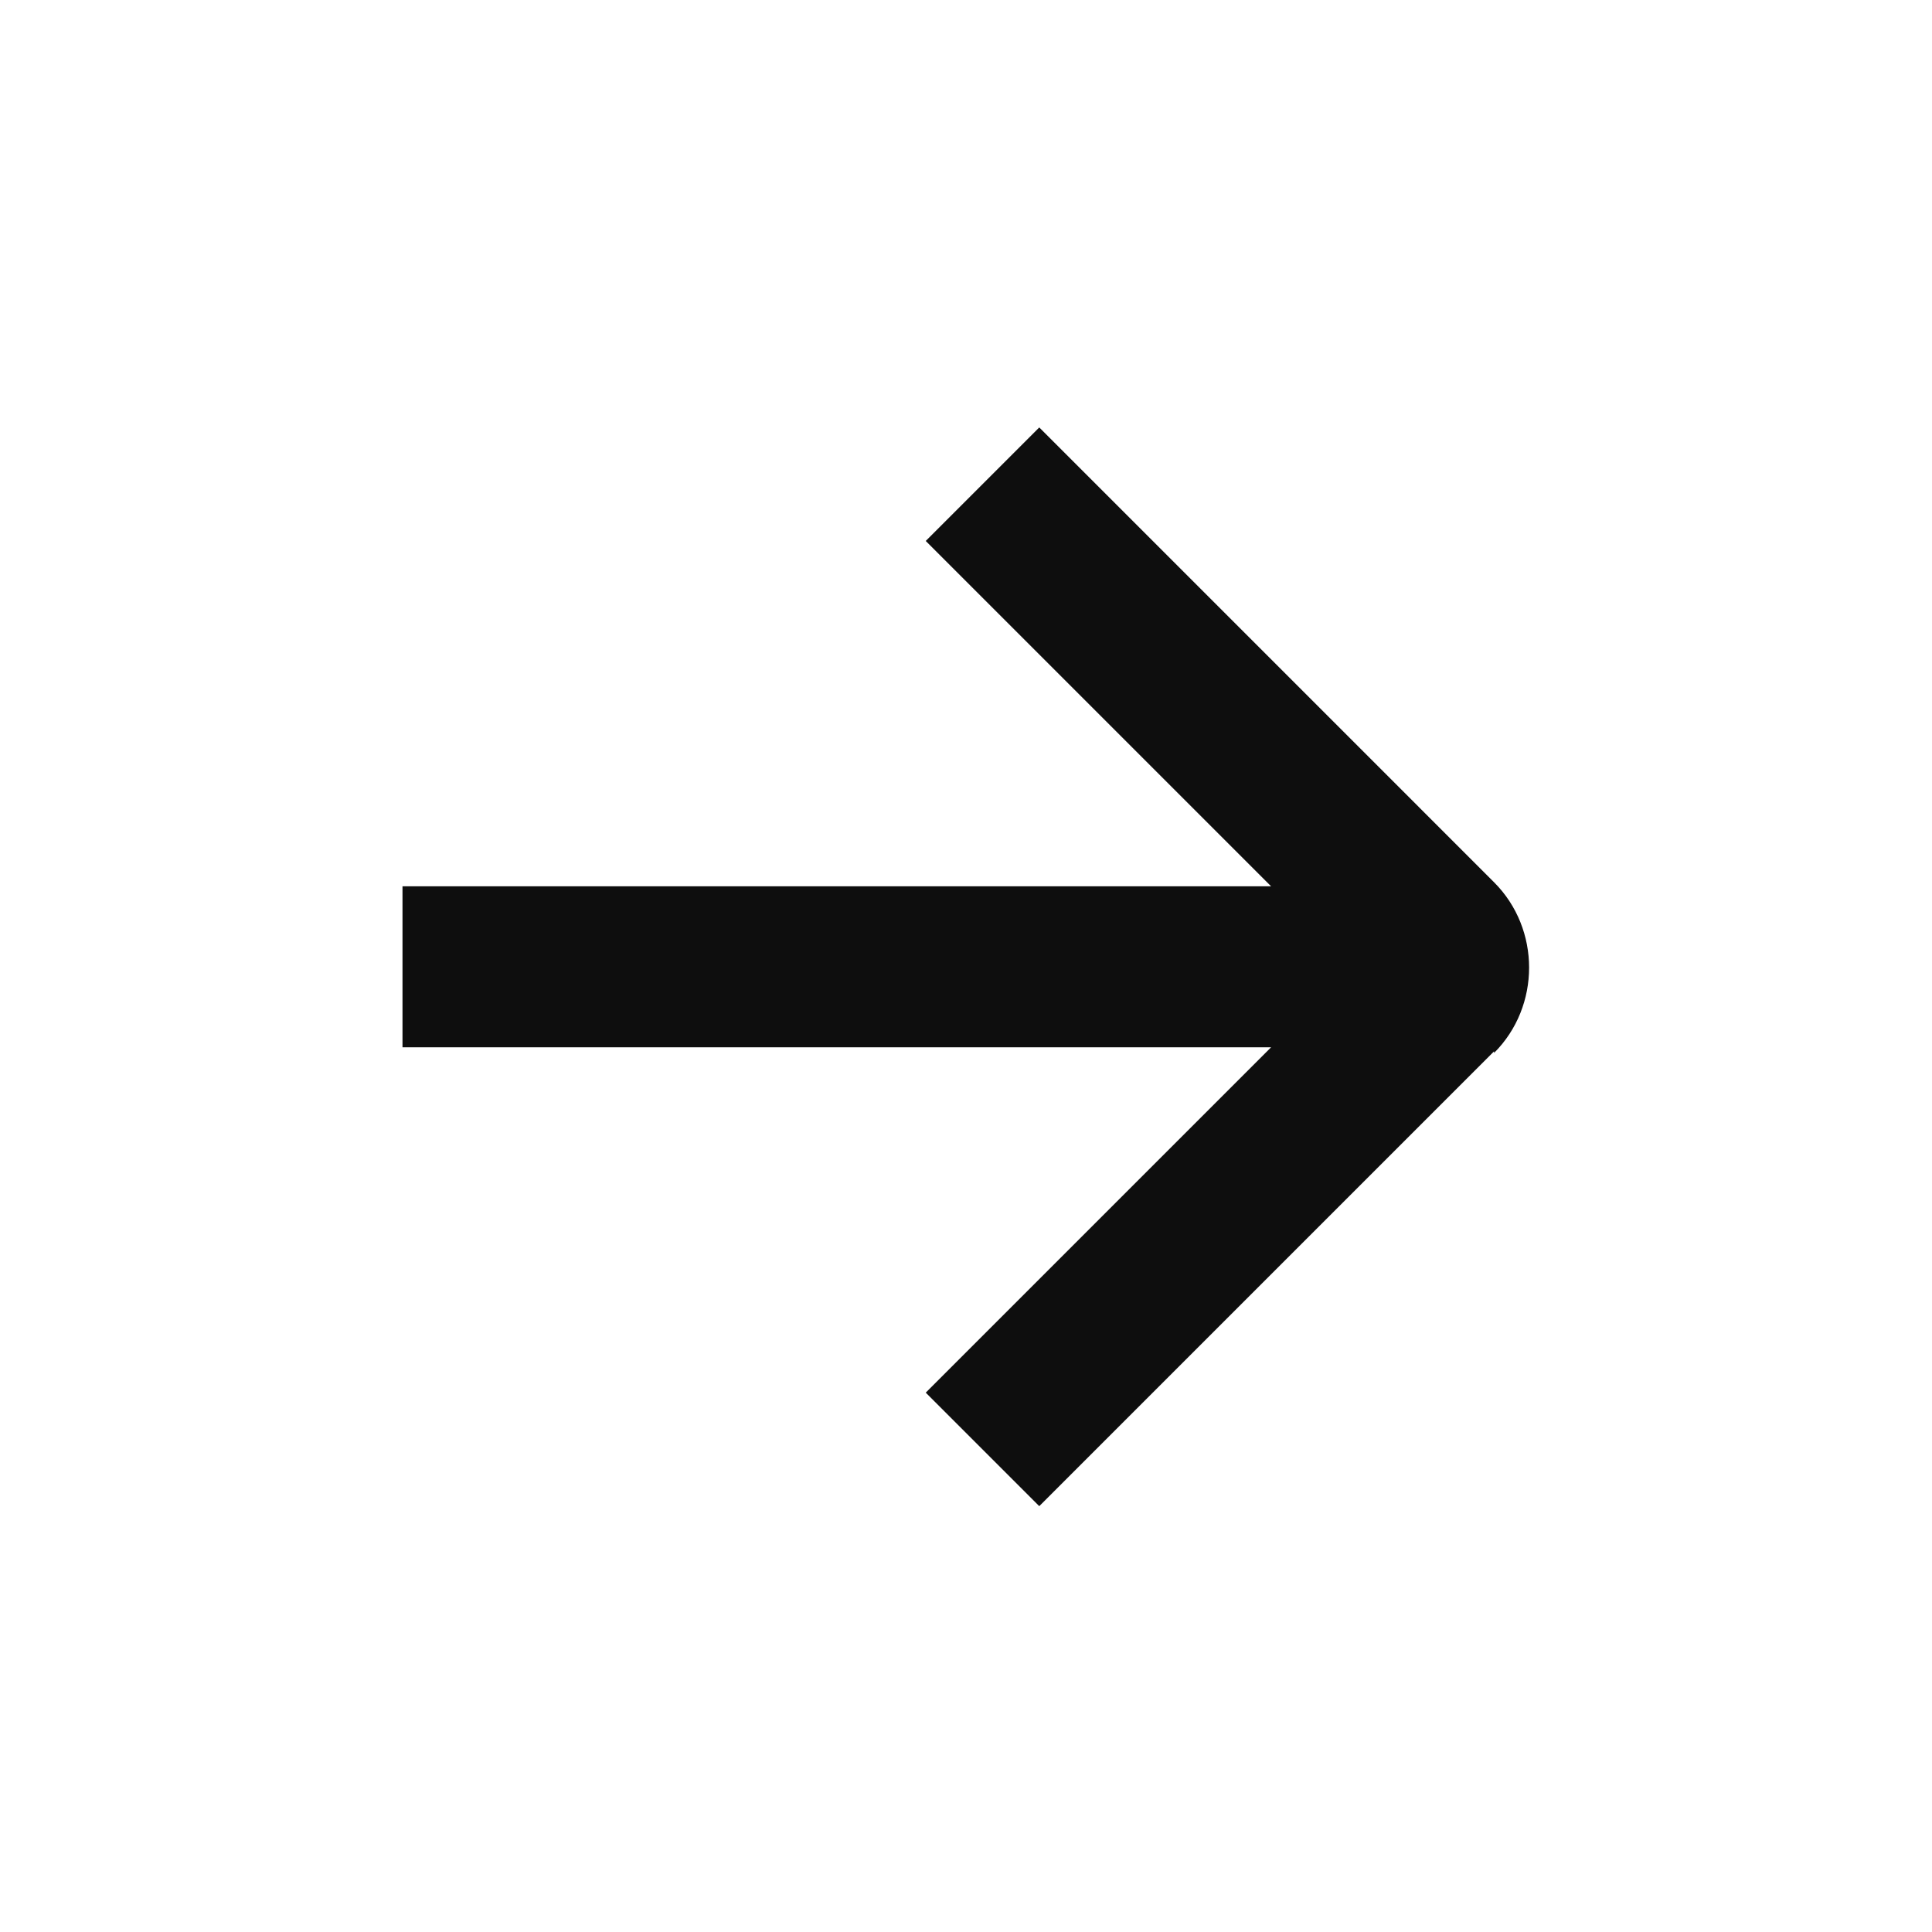 <svg width="24" height="24" viewBox="0 0 24 24" fill="none" xmlns="http://www.w3.org/2000/svg">
<path d="M18.56 13.06L12.91 18.71L11.5 17.3L15.79 13.01H5V11.01H15.79L11.5 6.72L12.91 5.31L18.56 10.96C19.14 11.54 19.14 12.5 18.56 13.08V13.06Z" fill="#0E0E0E"/>
</svg>

